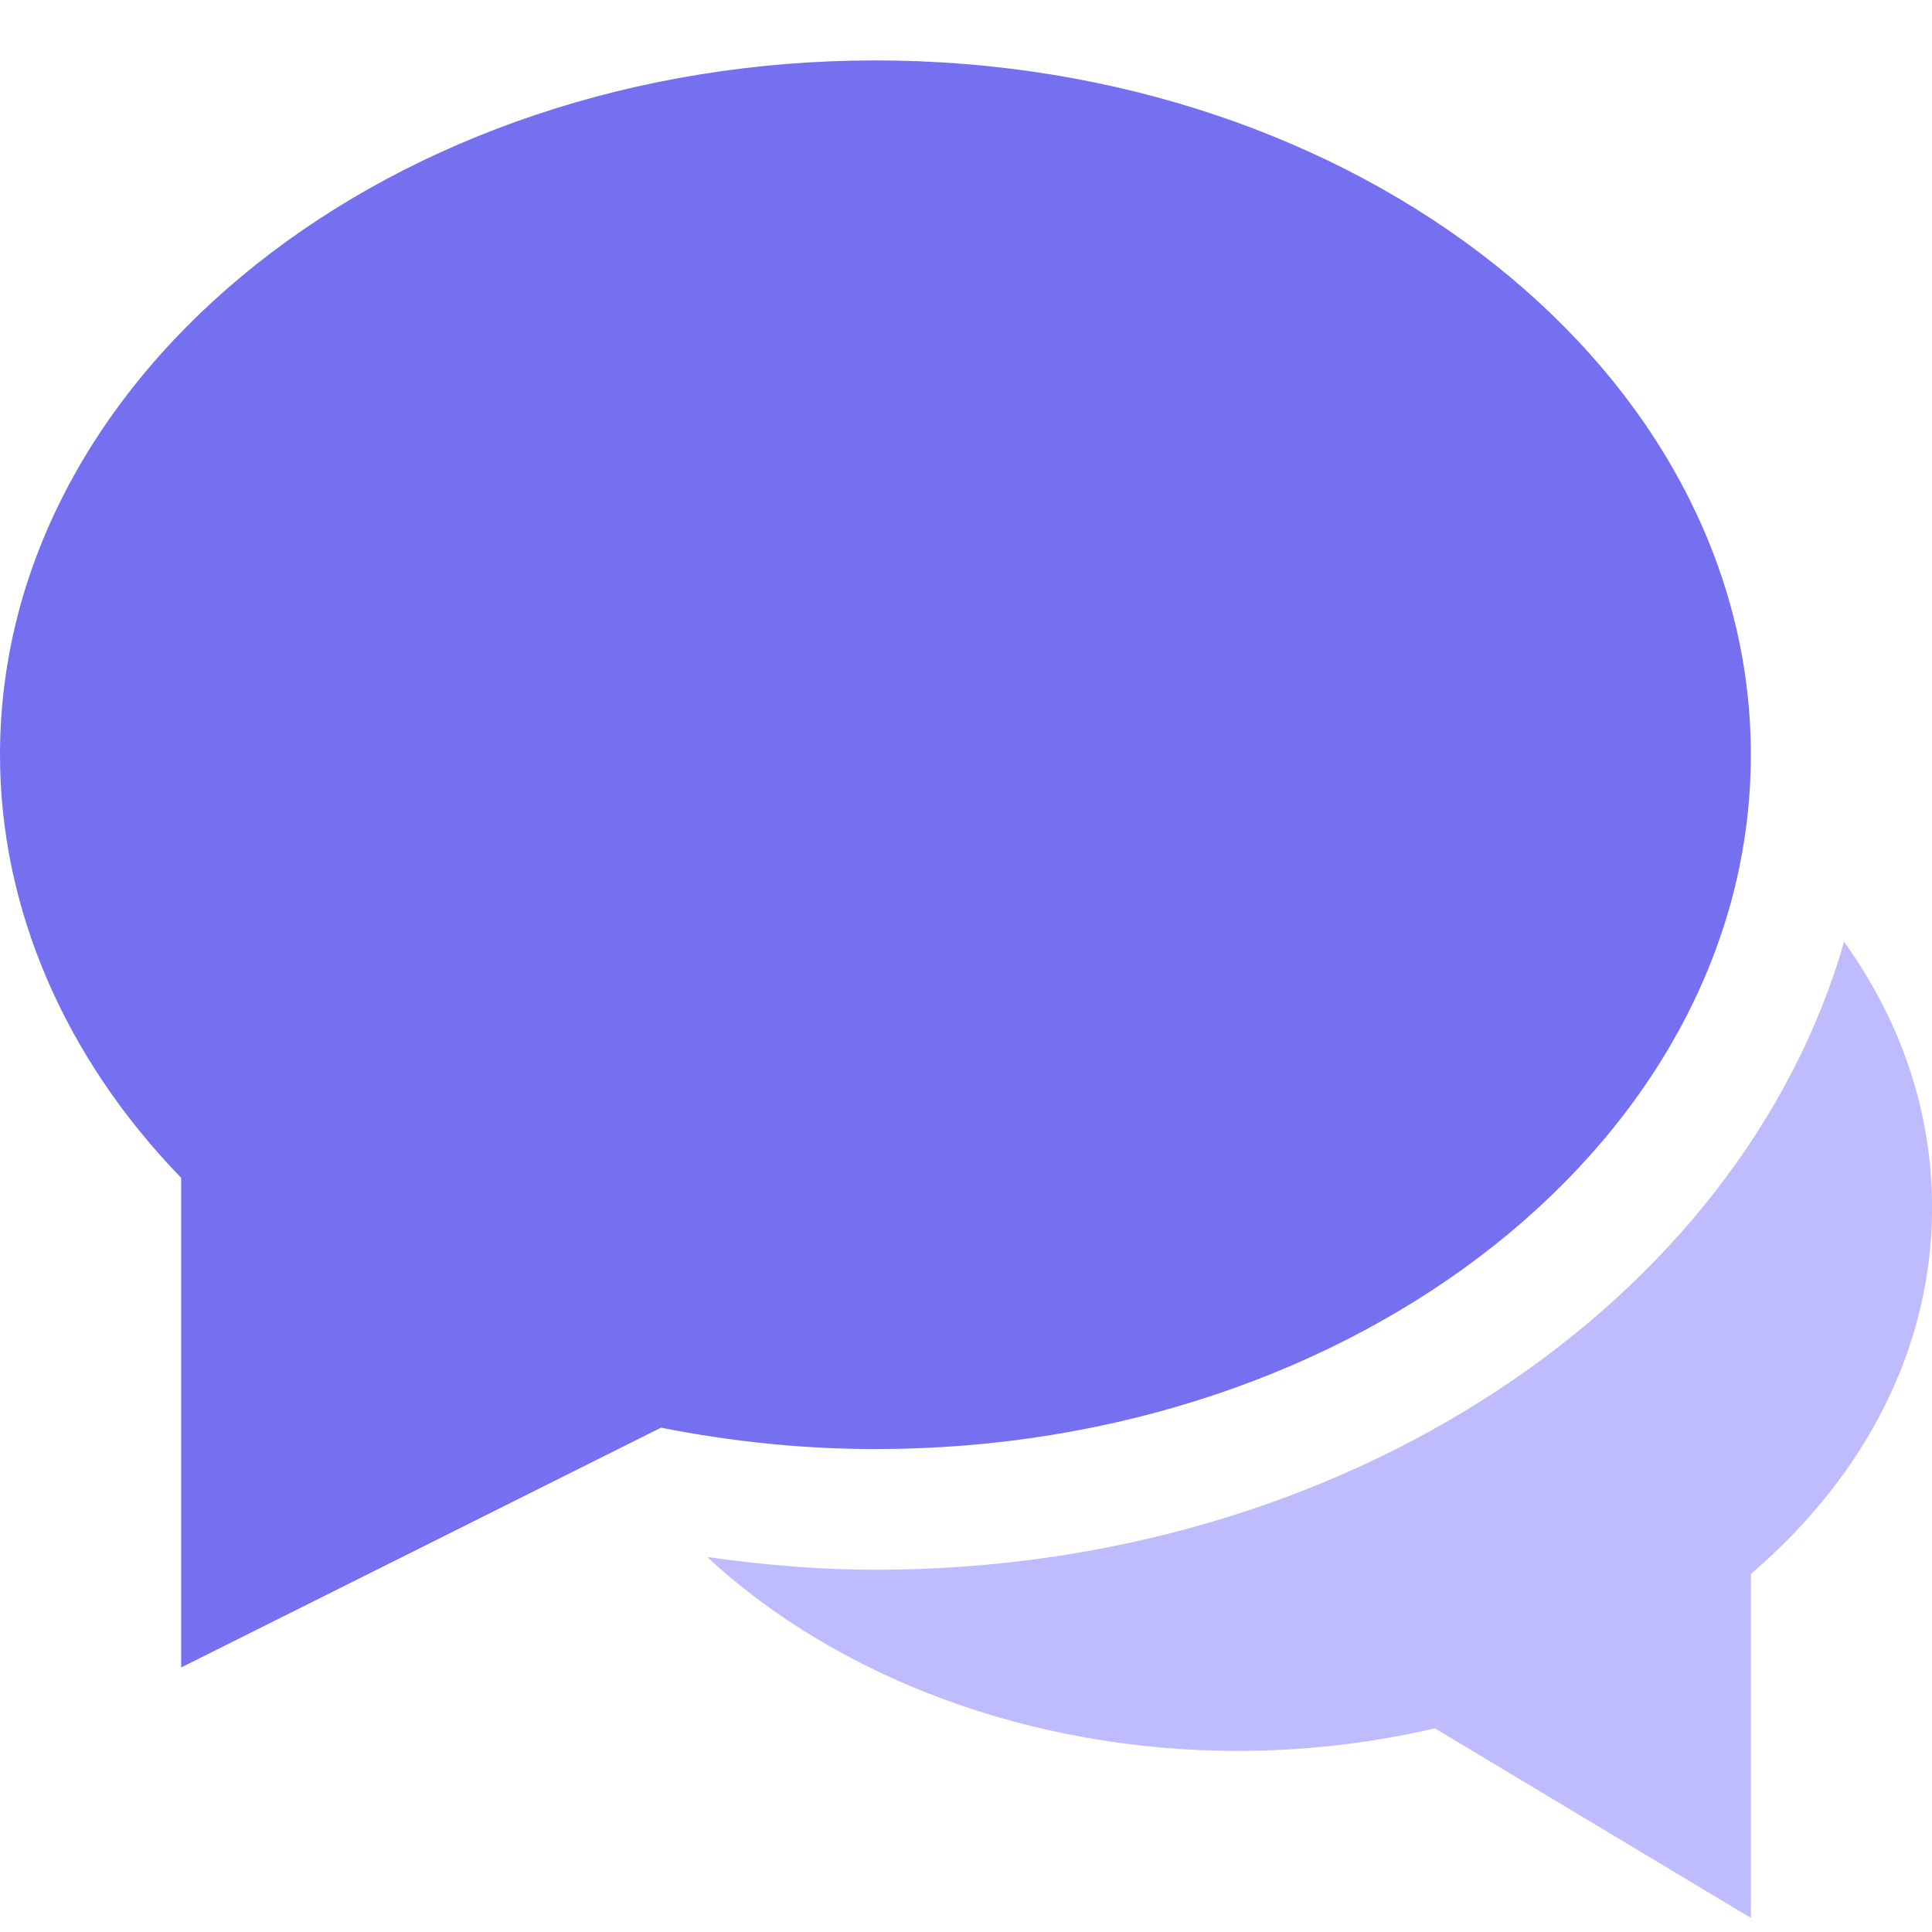 <svg fill="none" height="26" viewBox="0 0 26 26" width="26" xmlns="http://www.w3.org/2000/svg"><path d="m24.817 12.676c-1.397 4.836-6.705 8.449-13.036 8.449-.75 0-1.508-.065-2.264-.171 1.744 1.616 4.342 2.609 7.139 2.609.892 0 1.783-.102 2.654-.304l4.253 2.552v-4.63c1.575-1.348 2.438-3.086 2.438-4.93 0-1.279-.411-2.499-1.183-3.575z" fill="#bebcff"/><path d="m2.438 22.44v-6.589c-1.575-1.626-2.438-3.635-2.438-5.694 0-5.152 5.285-9.344 11.781-9.344 6.496 0 11.781 4.192 11.781 9.344 0 5.152-5.285 9.344-11.781 9.344-.959 0-1.928-.098-2.886-.288z" fill="#7470ef"/></svg>